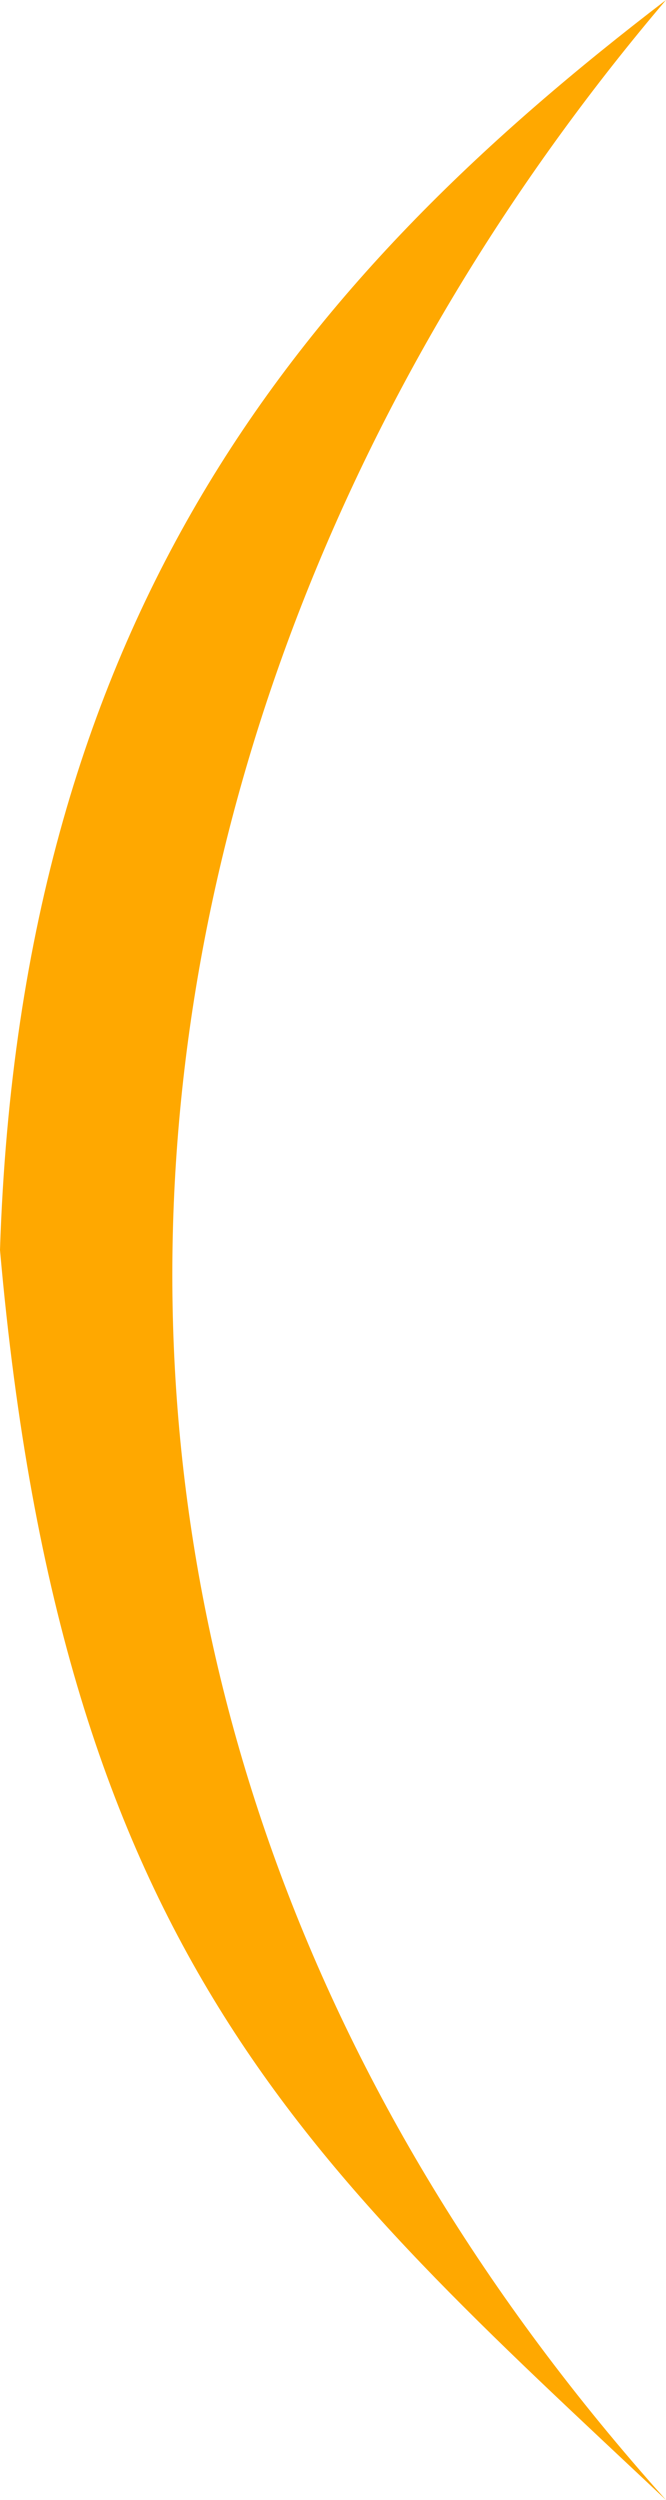 <?xml version="1.0" encoding="UTF-8"?> <svg xmlns="http://www.w3.org/2000/svg" width="16" height="60" viewBox="0 0 16 60" fill="none"> <path d="M16 60C7.5 52 1.5 47 0 30C0.5 14.5 7.5 6.5 16 0C1.968 16.5 -1.5 40.5 16 60Z" fill="#FFA800"></path> </svg> 